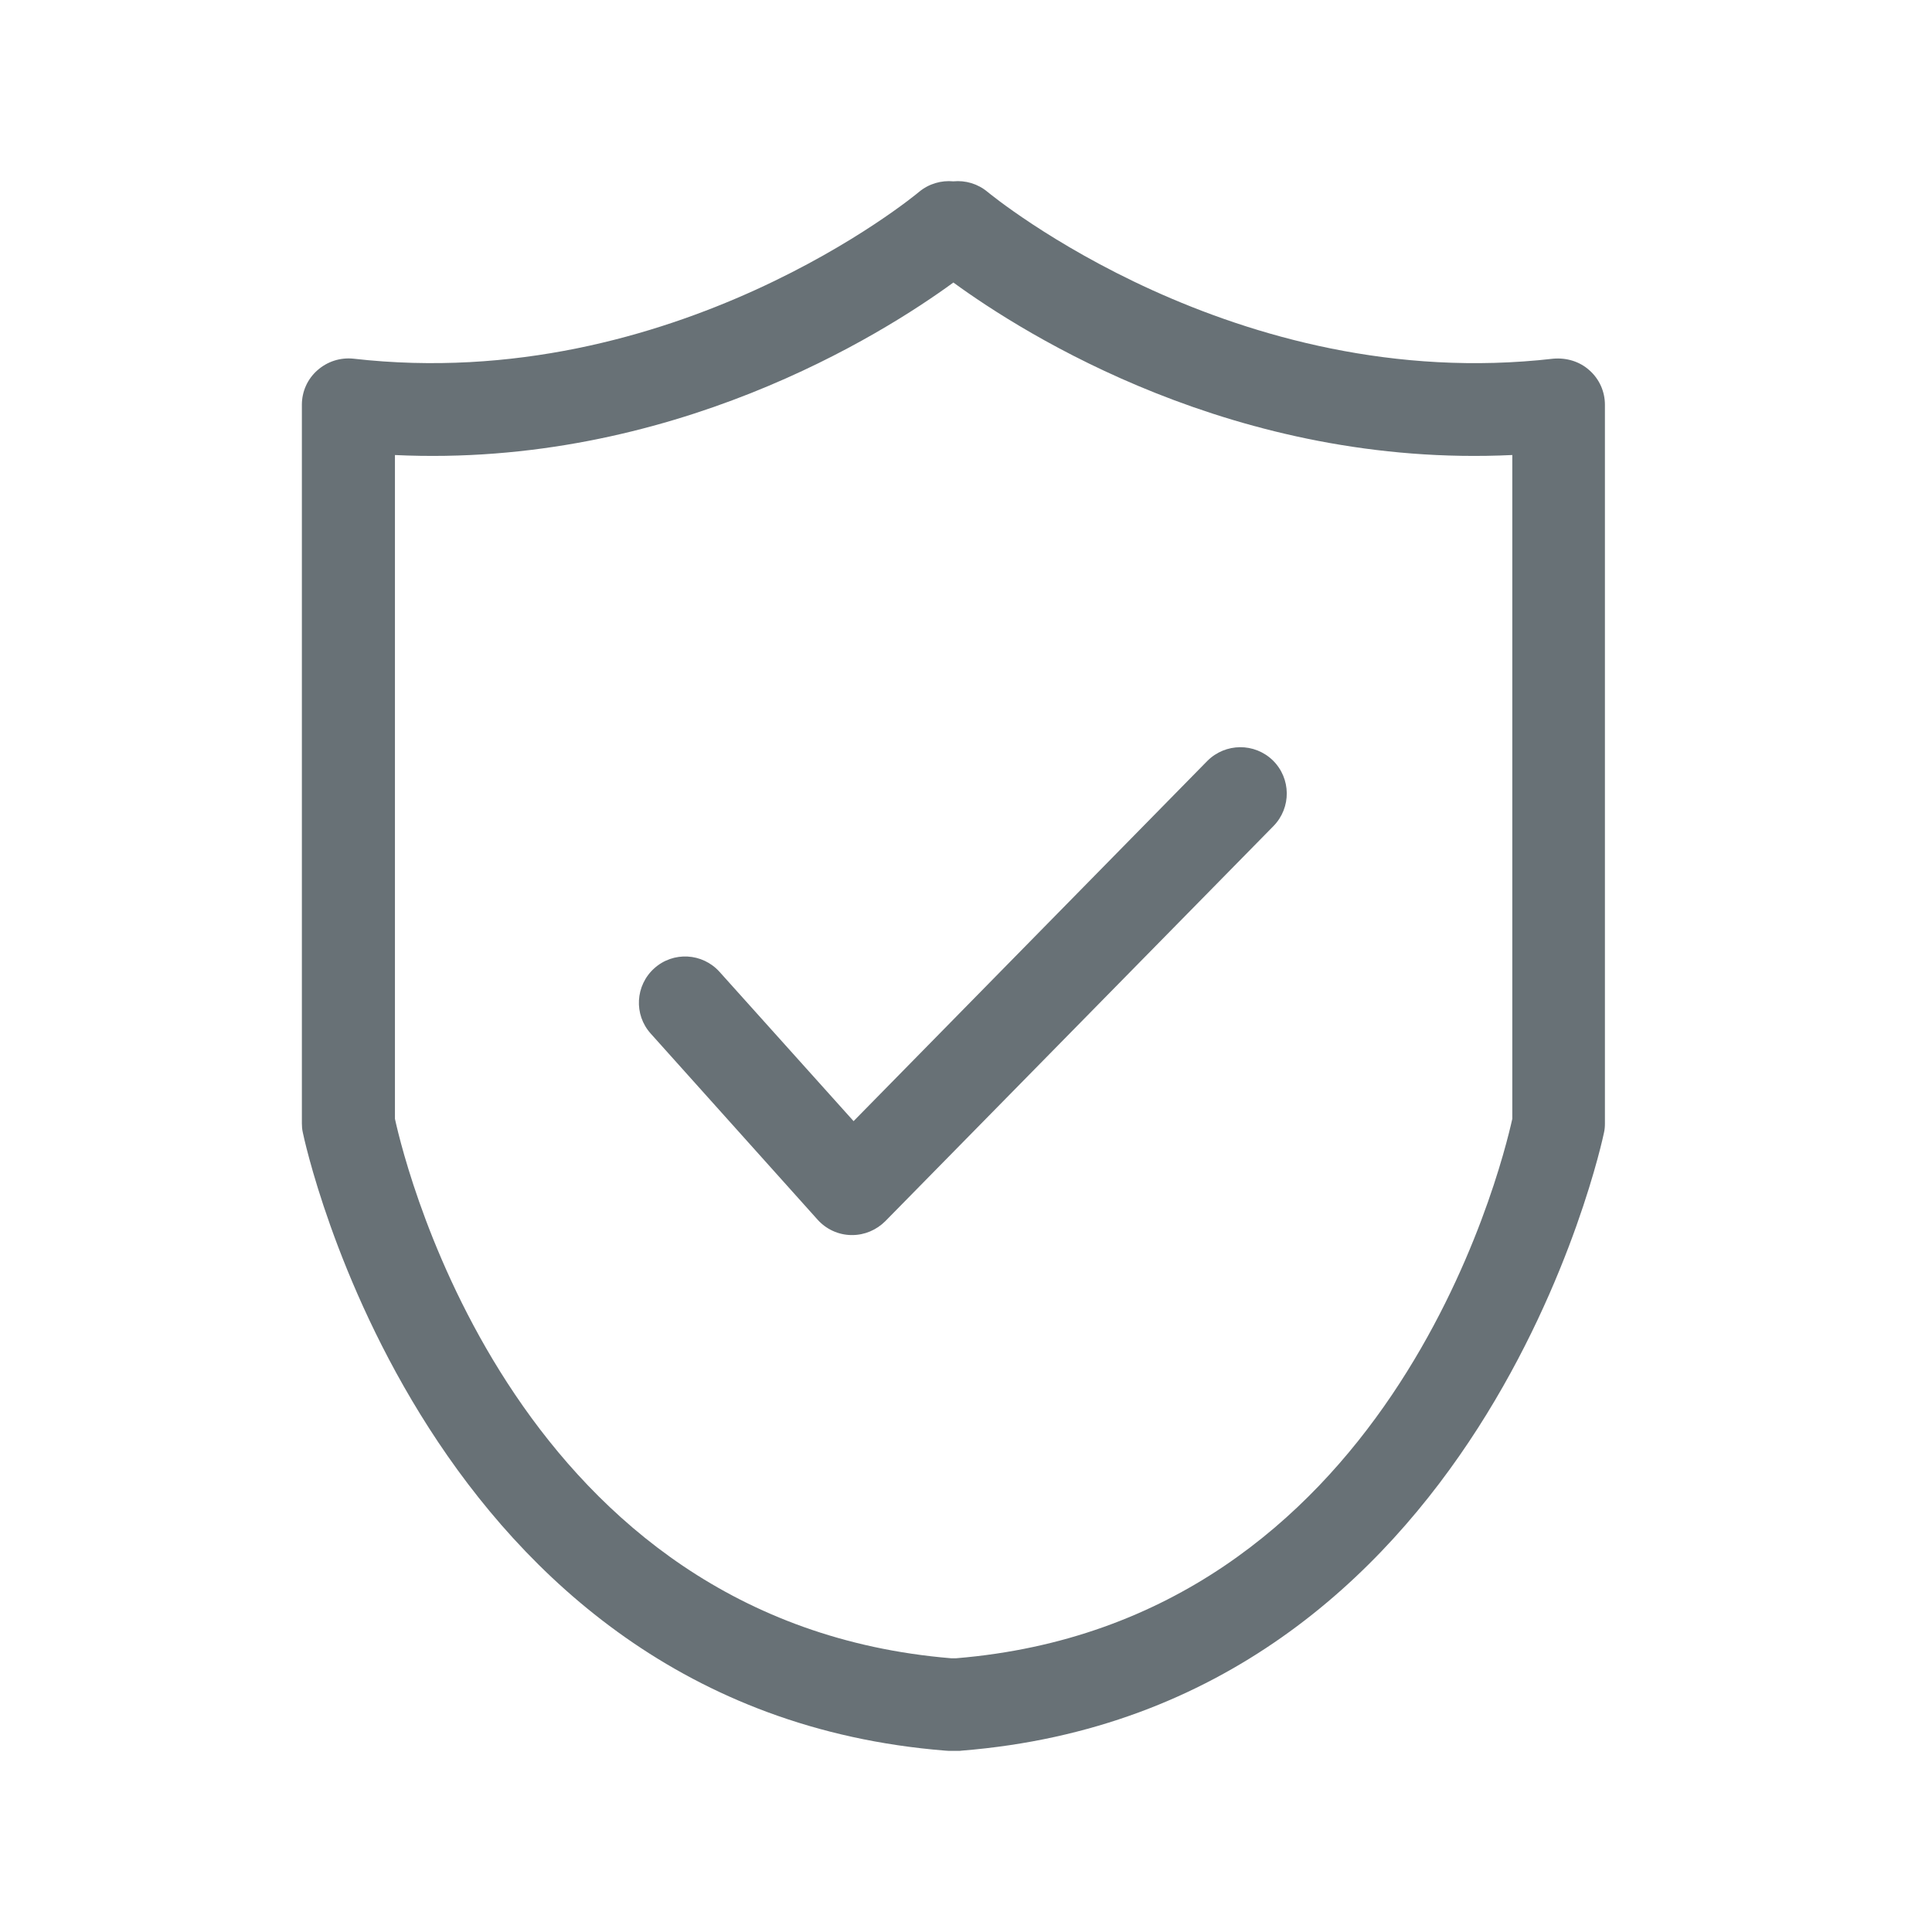 <svg width="64" height="64" viewBox="0 0 64 64" fill="none" xmlns="http://www.w3.org/2000/svg">
<path d="M31.314 57.992C31.352 57.992 31.398 58 31.437 58H31.736C31.774 58 31.82 58 31.859 57.992C49.123 56.612 53.096 37.706 53.134 37.522C53.157 37.422 53.165 37.322 53.165 37.223V13.408C53.165 12.971 52.981 12.557 52.651 12.266C52.329 11.974 51.892 11.844 51.455 11.882C40.901 13.094 32.84 6.46 32.718 6.36C32.388 6.084 31.981 5.969 31.582 6.007C31.184 5.969 30.77 6.084 30.44 6.36C30.363 6.429 22.333 13.094 11.71 11.882C11.273 11.836 10.844 11.974 10.514 12.266C10.184 12.557 10 12.971 10 13.408V37.215C10 37.315 10.008 37.415 10.031 37.514C10.069 37.714 14.05 56.612 31.314 57.992ZM13.068 15.073C22.21 15.51 29.228 11.077 31.582 9.359C33.937 11.077 40.947 15.51 50.097 15.073V37.062C49.714 38.795 45.994 53.751 31.674 54.932H31.506C17.179 53.743 13.459 38.787 13.083 37.062V15.073H13.068Z" fill="#687176"/>
<path d="M27.087 40.407C27.371 40.721 27.77 40.905 28.192 40.913C28.207 40.913 28.215 40.913 28.23 40.913C28.644 40.913 29.035 40.744 29.327 40.453L42.189 27.361C42.779 26.755 42.772 25.788 42.166 25.19C41.56 24.6 40.594 24.607 39.995 25.206L28.276 37.139L23.835 32.193C23.268 31.564 22.301 31.51 21.672 32.078C21.044 32.645 20.99 33.611 21.557 34.24L27.087 40.407Z" fill="#687176"/>
</svg>

